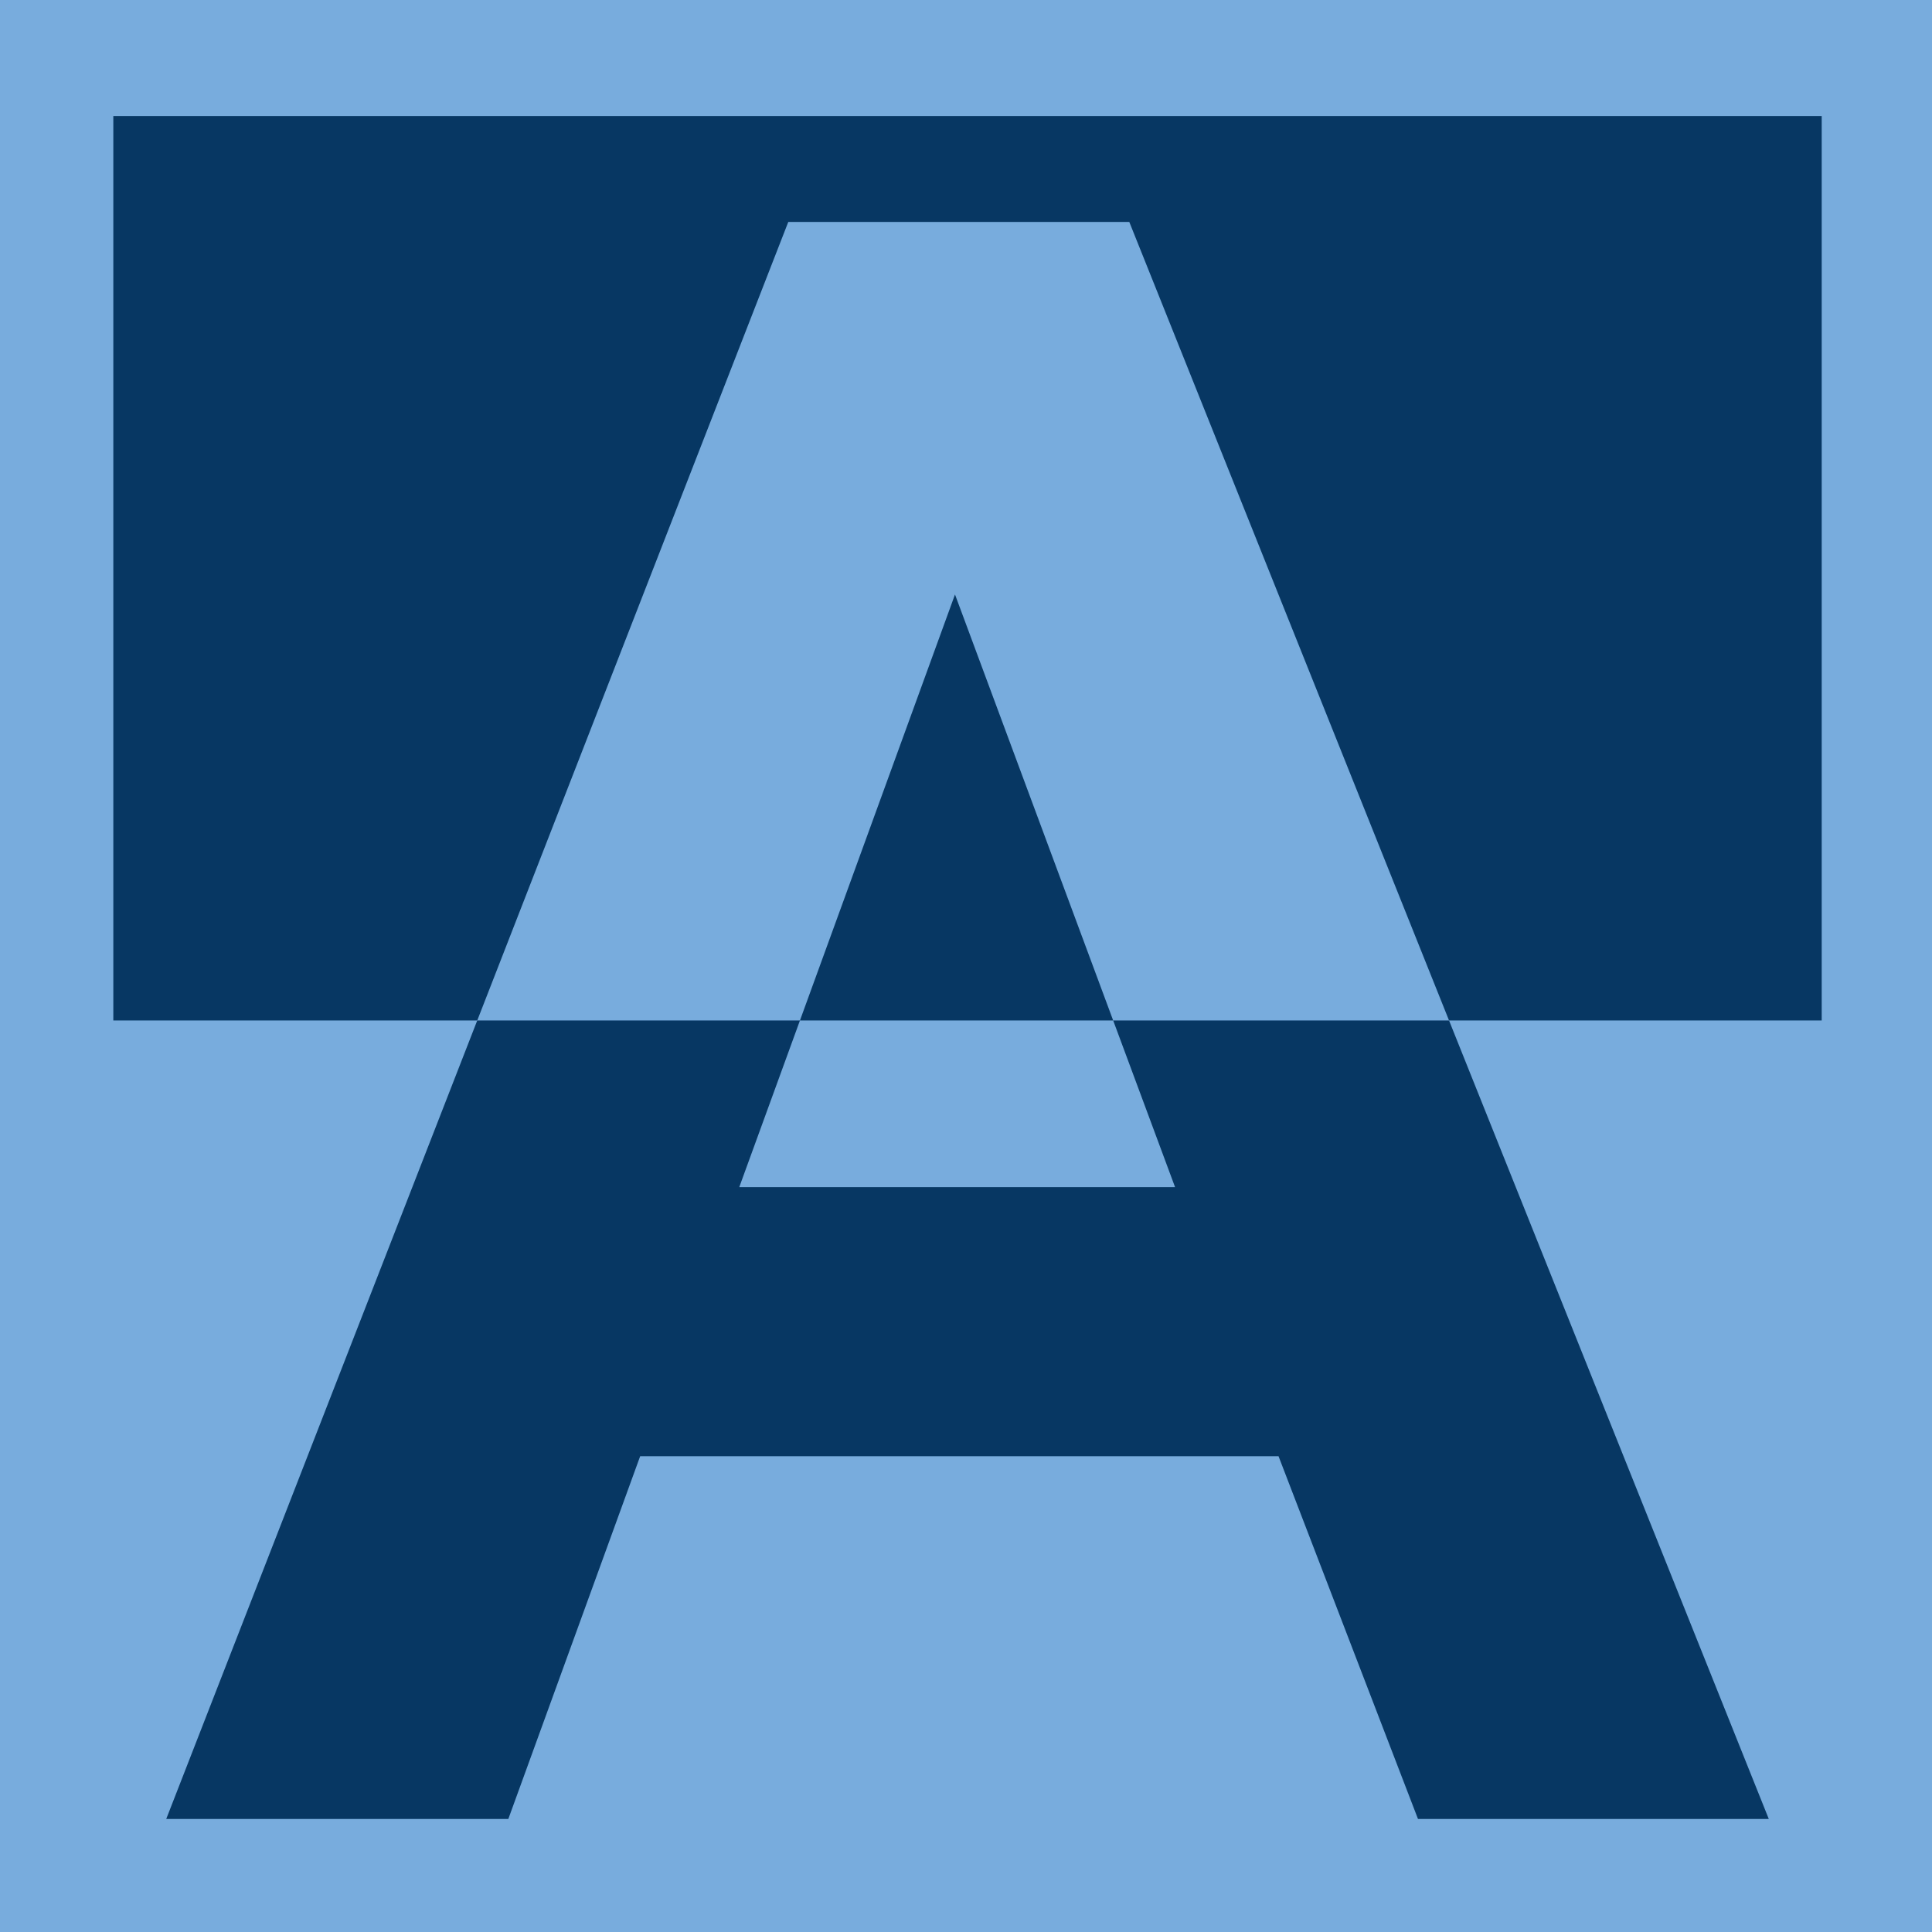 <?xml version="1.0" encoding="UTF-8" standalone="no"?>
<!-- Created with Inkscape (http://www.inkscape.org/) -->

<svg
   xmlns:dc="http://purl.org/dc/elements/1.1/"
   xmlns:cc="http://creativecommons.org/ns#"
   xmlns:rdf="http://www.w3.org/1999/02/22-rdf-syntax-ns#"
   xmlns:svg="http://www.w3.org/2000/svg"
   xmlns="http://www.w3.org/2000/svg"
   xmlns:sodipodi="http://sodipodi.sourceforge.net/DTD/sodipodi-0.dtd"
   xmlns:inkscape="http://www.inkscape.org/namespaces/inkscape"
   width="128"
   height="128"
   viewBox="0 0 33.867 33.867"
   version="1.1"
   id="svg8"
   inkscape:version="0.92.0 r15299"
   sodipodi:docname="logo3.svg">
  <defs
     id="defs2" />
  <sodipodi:namedview
     id="base"
     pagecolor="#ffffff"
     bordercolor="#ff0f0f"
     borderopacity="1"
     inkscape:pageopacity="0.0"
     inkscape:pageshadow="2"
     inkscape:zoom="2.8"
     inkscape:cx="102.85373"
     inkscape:cy="116.93874"
     inkscape:document-units="px"
     inkscape:current-layer="layer1"
     showgrid="false"
     units="px"
     borderlayer="true"
     inkscape:showpageshadow="false"
     inkscape:window-width="1920"
     inkscape:window-height="1017"
     inkscape:window-x="1432"
     inkscape:window-y="-8"
     inkscape:window-maximized="1">
    <inkscape:grid
       type="xygrid"
       id="grid4489" />
  </sodipodi:namedview>
  <g
     inkscape:label="Capa 1"
     inkscape:groupmode="layer"
     id="layer1"
     transform="translate(0,-263.133)">
    <rect
       style="fill:#78acdd;fill-opacity:1;stroke-width:0.915"
       id="rect4491"
       width="33.867"
       height="33.867"
       x="-8.5058593e-007"
       y="263.133"
       rx="0"
       ry="0" />
    <g
       id="g4740"
       transform="matrix(0.122,0,0,0.122,-15.229,237.619)">
      <path
         id="path4493"
         d="M 408.314,135.677 C 301.646,136 195.292,136 88.469,136 c -2.174,-1.342 -2.709,-3.173 -2.697,-5.252 0.034,-6.21 -0.801,-12.431 2.977,-18.191 1.913,-2.917 0.821,-6.781 0.966,-10.221 0.273,-6.471 0.77,-7.046 7.321,-7.66 2.436,-1.108 5.09,-0.46 6.949,-2.733 0.327,-0.613 0.434,-0.992 0.472,-1.697 -1.477,-4.638 -3.639,-8.662 -5.383,-12.866 -0.811,-1.957 -1.859,-3.831 -1.311,-6.434 3.054,-4.821 4.283,-10.062 7.06,-15.027 3.937,-1.525 7.55,-1.494 11.607,-0.207 0.685,0.369 0.937,0.555 1.458,1.126 1.925,3.849 1.403,7.565 1.421,11.192 0.033,6.818 0.189,13.639 -0.19,20.862 0.379,1.852 -2.155,3.446 0.516,4.838 6.284,0.938 7.681,-0.173 8.135,-6.16 0.124,-1.638 0.055,-3.301 0.767,-5.229 2.963,-5.72 2.694,-11.129 0.168,-16.955 -0.755,-3.567 0.401,-6.219 2.636,-8.96 0.867,-0.626 1.443,-0.81 2.519,-0.887 5.653,-0.676 10.847,-1.074 16.489,0.045 0.742,0.111 1.032,0.178 1.707,0.467 2.629,2.707 3.268,5.661 3.258,8.946 -0.021,6.981 -0.05,13.964 0.036,20.946 0.022,1.821 -0.06,3.68 0.876,5.352 0.797,1.424 2.001,2.231 3.667,2.086 1.448,-0.127 2.434,-0.991 3.038,-2.28 0.804,-1.716 0.708,-3.57 0.726,-5.391 0.07,-7.148 -0.01,-14.297 0.049,-21.445 0.022,-2.659 -0.024,-5.34 1.831,-8.027 4.652,-2.169 9.035,-1.809 13.853,-0.5 2.89,2.043 2.824,4.786 2.874,7.437 0.142,7.483 -0.042,14.968 0.1,22.45 0.103,5.392 1.841,8.332 4.82,7.862 4.456,-0.703 4.367,-4.422 4.441,-7.757 0.16,-7.149 0.004,-14.302 0.086,-21.452 0.029,-2.486 -0.105,-5.017 1.599,-7.604 4.605,-2.843 9.222,-1.951 14.205,-1.363 0.678,0.267 0.948,0.363 1.576,0.681 2.168,2.268 2.127,4.793 2.15,7.286 0.067,7.313 -0.002,14.627 0.042,21.941 0.01,1.66 -0.082,3.341 0.361,4.959 0.578,2.115 1.885,3.55 4.178,3.653 2.139,0.096 3.289,-1.302 4.06,-3.1 0.739,-1.724 0.795,-3.554 0.822,-5.386 0.072,-4.82 -0.058,-9.642 0.074,-14.46 0.181,-6.559 1.596,-7.943 7.942,-8.098 8.394,-0.205 15.165,2.303 19.527,10.181 3.129,5.653 7.242,10.738 10.579,16.297 0.691,1.151 1.474,2.217 2.514,3.069 1.635,1.337 3.449,2.291 5.425,0.884 2.014,-1.434 1.875,-3.6 0.724,-5.356 -4.446,-6.78 -8.071,-14.171 -14.333,-19.636 -3.683,-3.215 -3.332,-5.78 1.053,-7.844 2.53,-1.191 5.531,-1.338 7.984,-3.677 0.985,-0.816 1.753,-1.108 3.056,-1.179 6.278,-1.225 12.144,-1.006 18.45,-0.34 2.436,-0.31 4.448,0.16 6.887,-0.039 7.403,0.892 14.408,-1.637 21.83,0.353 1.11,0.042 1.726,0.173 2.716,0.694 1.956,2.183 2.055,4.408 1.669,7.171 -0.379,1.023 -0.704,1.539 -1.42,2.301 -5.614,2.834 -11.509,0.831 -16.963,2.459 -1.718,0.513 -3.579,0.679 -5.356,1.107 -4.734,1.141 -8.147,3.56 -9.031,8.739 -0.858,5.024 0.535,9.196 4.377,12.514 6.013,5.193 14.532,5.541 21.137,0.459 3.337,-2.567 5.6,-3.404 8.551,0.636 2.304,3.154 5.847,1.986 7.109,-1.869 0.526,-1.607 0.513,-3.284 0.494,-4.942 -0.09,-7.975 0.37,-15.958 -0.298,-23.924 -0.147,-1.754 0.132,-3.301 1.743,-4.827 4.758,-1.697 9.166,-1.944 13.886,0.06 2.737,2.023 3.268,4.494 3.271,7.306 0.008,7.328 -0.026,14.656 0.027,21.983 0.012,1.662 -0.082,3.344 0.368,4.968 0.543,1.961 1.756,3.249 3.902,3.199 2.146,-0.049 3.284,-1.413 3.767,-3.374 0.361,-1.467 0.296,-2.978 0.31,-4.476 0.066,-7.161 -0.201,-14.329 0.166,-21.48 0.175,-3.422 -0.997,-4.962 -4.463,-4.937 -1.95,0.014 -4.061,0.205 -5.89,-1.782 -3.571,-4.369 -3.669,-11.425 -0.491,-14.88 3.311,-3.6 8.283,-3.854 12.868,-0.048 2.526,2.097 4.163,0.814 6.189,-0.324 8.796,-4.939 21.672,-3.285 27.437,3.769 2.483,3.038 5.003,6.35 3.216,11.148 -2.109,2.083 -4.485,2.106 -6.81,2.158 -3.078,0.07 -4.563,1.515 -4.562,4.63 10e-4,8.162 -0.134,16.326 0.085,24.486 0.071,2.651 0.769,5.285 3.991,5.357 3.608,0.081 4.129,-2.771 4.206,-5.589 0.17,-6.162 -0.005,-12.327 0.101,-18.49 0.043,-2.474 -0.278,-5.018 1.178,-7.684 4.002,-2.635 6.394,-0.993 7.471,2.618 1.799,6.031 4.744,11.696 5.737,17.974 0.308,1.944 1.435,3.313 3.125,4.88 0.972,1.781 0.796,3.324 0.827,5.284 -0.562,1.861 -1.022,3.202 -0.353,4.761 4.738,11.052 3.479,22.723 3.431,34.264 -0.006,1.363 -0.434,2.611 -1.819,3.878 z"
         inkscape:connector-curvature="0"
         style="opacity:1;fill:#79acdc;stroke:none" />
      <path
         id="path4495"
         d="M 21.292,135.673 C 15.337,136 9.668,135.857 4.012,136.066 1.528,136.157 0.918,135.541 0.932,133.013 1.05,111.192 1,89.371 1,67.55 1,46.895 1.095,26.24 0.91,5.586 0.878,1.998 1.462,0.886 5.41,0.892 98.023,1.031 190.637,1 283.251,1 347.548,1 411.845,1.017 476.142,0.942 c 2.858,-0.003 3.97,0.299 3.958,3.696 -0.152,42.642 -0.148,85.285 -0.002,127.927 0.011,3.16 -0.834,3.717 -3.663,3.499 C 472.957,135.796 469.443,136 465.473,136 c -2.582,-1.603 -2.706,-3.922 -2.742,-6.277 -0.108,-6.961 0.006,-13.922 -0.071,-20.883 -0.026,-2.323 0.287,-4.904 -1.125,-6.772 -3.075,-4.071 -3.071,-8.699 -2.792,-13.295 0.432,-7.131 -2.387,-13.561 -5.372,-19.396 -2.666,-5.212 -2.524,-8.853 1.178,-13.325 3.652,-1.915 7.218,-1.173 10.672,-1.431 4.842,-0.362 6.247,-1.56 6.342,-6.441 0.204,-10.494 0.212,-20.995 -0.005,-31.489 -0.099,-4.777 -1.566,-6.029 -6.466,-6.289 -1.996,-0.106 -3.998,-0.052 -5.998,-0.052 -144.128,-0.001 -288.257,-0.002 -432.385,3.07e-4 -12.354,1.8e-4 -12.361,0.007 -12.359,12.526 0.001,8.164 -0.099,16.33 0.047,24.493 0.104,5.826 1.35,7.019 7.072,7.258 2.826,0.118 5.671,-0.05 8.884,0.76 4.272,4.745 5.187,9.531 1.591,14.691 -0.379,0.544 -0.779,1.151 -0.844,1.794 -1.07,10.604 -6.585,20.472 -5.22,31.476 0.165,1.331 0.39,2.787 -0.31,3.921 -4.428,7.172 -3.112,15.102 -3.169,22.854 -0.013,1.786 0.669,3.671 -1.109,5.55 z"
         inkscape:connector-curvature="0"
         style="opacity:1;fill:#77abdc;stroke:none" />
      <path
         id="path4497"
         d="m 454.817,56.923 c -4.238,7.596 2.567,12.724 3.825,18.844 0.82,3.987 2.535,7.771 2.395,12.021 -0.151,4.593 -0.606,9.244 2.838,13.196 1.445,1.659 1.129,4.08 1.128,6.242 -0.008,9.279 -0.003,18.558 -0.002,28.305 C 456.312,136 447.625,136 438.469,136 c -0.885,0.114 -0.541,-1.099 -1.365,-0.227 C 427.646,136 418.292,136 408.469,136 c -0.522,-10.04 -0.308,-20.073 -1.402,-30.101 -0.461,-4.227 -3.755,-7.84 -2.184,-12.643 1.195,-0.857 2.085,-0.488 3.019,-0.111 5.254,2.116 7.917,0.504 8.698,-5.174 0.531,-3.862 -0.642,-7.896 1.421,-11.908 2.354,-1.687 3.955,-0.854 5.136,1 1.194,1.873 2.679,3.202 5.291,3.629 0.569,0.224 0.779,0.346 1.238,0.729 0.919,1.393 1,2.711 1.265,3.944 0.683,3.172 2.318,3.991 5.487,2.337 2.703,-0.428 4.474,0.716 6.102,2.235 0.969,0.904 1.878,1.894 3.02,2.582 1.575,0.948 3.301,2.095 4.94,0.357 1.608,-1.706 1.276,-3.736 -0.047,-5.458 -1.719,-2.237 -3.697,-4.308 -5.987,-5.939 -3.414,-2.431 -6.19,-5.506 -9.082,-8.46 -3.277,-3.347 -3.056,-5.221 -0.07,-9.002 2.846,-3.604 7.108,-5.305 10.714,-8.479 0.634,-0.184 0.903,-0.226 1.587,-0.236 2.637,0.314 5.172,-1.159 7.201,1.622 z"
         inkscape:connector-curvature="0"
         style="opacity:1;fill:#78abdc;stroke:none" />
      <path
         id="path4499"
         d="m 98.961,95.723 c -0.449,1.771 -1.418,2.391 -2.693,1.761 -4.261,-2.104 -4.283,0.561 -4.288,3.584 -0.01,5.903 0.149,11.502 -3.109,17.243 C 86.173,123.062 88.287,129.424 88,135.532 75.979,136 63.958,136 51.469,136 c -3.502,-3.863 -2.317,-8.328 -2.216,-12.622 0.014,-0.598 0.676,-1.162 0.644,-1.843 -0.562,-12.14 2.314,-23.827 4.436,-35.638 0.512,-2.849 1.457,-5.354 2.802,-8.281 1.685,-1.813 3.564,-1.782 5.369,-1.825 7.123,-0.169 14.247,-0.092 21.372,-0.03 3.689,0.032 6.111,1.587 8.062,4.74 2.898,4.684 4.209,10.065 7.022,15.221 z"
         inkscape:connector-curvature="0"
         style="opacity:1;fill:#78acdd;stroke:none" />
      <path
         id="path4501"
         d="m 21.469,136 c -2.011,-6.739 -2.776,-13.952 -1.083,-20.3 2.494,-9.355 1.581,-19.341 4.464,-27.961 2.296,-6.865 1.087,-14.895 6.329,-20.919 2.196,-2.523 -0.068,-5.777 -0.166,-9.095 1.596,-3.758 4.77,-2.741 7.441,-2.976 1.984,-0.174 3.991,0.003 6.383,0.552 0.666,0.338 0.913,0.495 1.461,0.956 1.792,2.869 0.561,5.133 -0.532,7.377 -3.278,6.73 -6.11,13.667 -9.549,20.323 -0.99,1.915 -1.688,3.984 -1.857,6.502 0.059,0.742 0.144,1.149 0.465,1.791 3.539,2.425 5.765,0.948 7.398,-2.082 1.72,-3.19 2.697,-6.731 4.594,-9.846 1.812,-2.977 3.99,-4.908 7.93,-2.611 1.353,2.021 0.804,3.823 0.431,5.594 -3.233,15.365 -5.723,30.818 -5.882,46.577 -0.019,1.917 0.027,4.052 -2.008,5.82 C 38.646,136 30.292,136 21.469,136 Z"
         inkscape:connector-curvature="0"
         style="opacity:1;fill:#78acdd;stroke:none" />
      <path
         id="path4503"
         d="m 47.4,136 c 0.19,-12.681 1.936,-25.226 3.463,-37.814 0.789,-6.502 3.691,-12.611 3.141,-19.616 0.912,-1.576 2.078,-1.581 3.677,-0.702 -2.124,8.344 -2.376,16.824 -5.171,24.778 -0.84,2.39 -0.396,5.239 -0.505,7.879 -0.339,8.223 -0.66,16.447 -0.996,25.073 C 49.933,136 48.867,136 47.4,136 Z"
         inkscape:connector-curvature="0"
         style="opacity:1;fill:#77abdc;stroke:none" />
      <path
         id="path4505"
         d="m 437.25,136 c -0.689,-0.701 -1.171,-1.379 -1.557,-2.107 -0.768,-1.449 -0.856,-2.91 0.513,-4.025 0.399,-0.325 1.398,-0.425 1.789,-0.151 1.308,0.916 0.937,2.32 0.669,3.619 -0.134,0.647 -0.341,1.278 -0.589,2.291 C 438,136 437.5,136 437.25,136 Z"
         inkscape:connector-curvature="0"
         style="opacity:1;fill:#77abdc;stroke:none" />
      <path
         id="path4507"
         d="m 46.325,57.601 c -5.003,-1.078 -9.72,-0.252 -14.863,-0.345 -5.619,0.004 -10.78,-0.2 -15.935,-0.09 -2.806,0.06 -3.77,-0.909 -3.749,-3.727 0.104,-13.989 0.089,-27.98 0.013,-41.969 -0.014,-2.509 0.728,-3.747 3.405,-3.494 1.485,0.14 2.995,0.017 4.494,0.017 149.059,10e-6 298.118,-0.007 447.176,0.021 8.286,0.002 7.251,-1.243 7.295,7.513 0.062,12.324 -0.132,24.652 0.102,36.971 0.073,3.84 -1.209,4.911 -4.855,4.69 -4.479,-0.271 -8.988,-0.03 -13.947,0.067 -2.873,4.88e-4 -5.282,-0.077 -8.145,-0.183 -1.618,-2.543 0.259,-4.003 1.499,-5.692 1.251,-1.703 2.067,-3.569 0.456,-5.398 -1.789,-2.03 -3.868,-1.392 -5.785,-0.081 -4.643,3.174 -7.913,7.92 -12.88,11.3 -1.111,0.994 -2.086,1.322 -3.609,1.312 -2.664,0.084 -4.923,1.112 -7.553,-0.239 -0.632,-0.336 -0.863,-0.507 -1.345,-1.023 -1.526,-2.814 -1.371,-5.496 -1.401,-8.144 -0.08,-7.135 0.132,-14.273 -0.127,-21.406 -0.104,-2.851 -0.956,-5.532 -4.323,-5.672 -3.686,-0.153 -4.696,2.607 -4.818,5.677 -0.27,6.8 -0.038,13.607 -0.135,20.41 -0.038,2.638 0.269,5.325 -0.961,8.272 -0.326,0.655 -0.494,0.901 -1.02,1.423 -4.542,1.932 -8.765,1.891 -13.642,-0.105 -2.878,-18.281 -25.111,-20.645 -36.356,-7.857 -0.483,-3.332 -1.026,-6.446 -4.554,-7.547 -4.619,-1.442 -8.634,1.355 -8.875,6.323 -0.12,2.48 -0.01,4.972 0.113,7.865 -4.631,0.463 -9.379,0.519 -14.921,0.379 -4.323,-3.784 -5.928,-9.138 -11.414,-10.959 -9.511,-3.157 -18.568,-2.126 -27.407,2.232 -3.755,1.851 -2.15,5.483 -2.991,8.646 -6.614,0.287 -12.994,0.306 -19.845,0.324 -2.458,-2.089 -1.017,-4.048 -0.156,-5.944 2.307,-5.081 2.43,-10.312 0.982,-15.568 -1.962,-7.121 -6.968,-11.176 -13.984,-12.685 -11.475,-2.469 -23.121,-1.782 -34.715,-1.298 -4.045,0.169 -6.159,2.765 -6.204,6.977 -0.075,7.139 0.047,14.278 -0.086,21.415 -0.042,2.282 0.323,4.709 -1.851,6.817 -5.074,0.222 -9.793,0.237 -15.297,0.051 -2.591,-1.894 -2.253,-4.17 -2.383,-6.291 -0.189,-3.078 -0.925,-5.86 -4.622,-5.934 -3.681,-0.074 -4.617,2.587 -4.82,5.722 -0.127,1.968 0.149,4.034 -1.677,6.196 -5.049,0.435 -9.537,0.466 -14.509,0.426 -0.72,0.003 -0.954,0.075 -1.509,-0.029 -0.796,-0.653 -1.152,-1.225 -1.438,-1.82 -5.851,-12.149 -17.416,-14.843 -28.125,-6.541 -3.679,2.852 -4.809,2.734 -7.514,-1.189 -1.349,-1.957 -2.834,-3.352 -5.343,-2.579 -2.307,0.711 -2.67,2.69 -2.866,4.774 -0.229,2.43 0.381,5.07 -1.932,7.262 -4.03,0.206 -7.744,0.253 -11.913,0.376 -3.571,2.785 -7.175,2.061 -11.163,1.445 -0.684,-0.14 -0.954,-0.186 -1.617,-0.311 -3.993,-2.808 -5.746,-6.808 -7.33,-10.779 -2.65,-6.645 -6.472,-12.737 -8.923,-19.463 -0.281,-0.772 -0.716,-1.497 -1.142,-2.212 -3.618,-6.06 -8.854,-6.095 -12.123,0.094 -4.421,8.37 -8.123,17.09 -12.078,25.685 -1.055,2.293 -2.006,4.577 -4.758,5.892 z"
         inkscape:connector-curvature="0"
         style="opacity:1;fill:#073763;stroke:none" />
      <path
         id="path4509"
         d="m 209.033,57.011 c -6e-5,-9.779 -0.065,-19.581 -0.024,-29.382 0.023,-5.618 1.824,-7.962 7.157,-8.06 11.286,-0.206 22.627,-0.913 33.855,0.541 17.984,2.328 25.11,19.862 14.953,36.635 -0.468,0.632 -0.913,0.897 -1.617,1.21 -16.654,2.709 -33.155,0.97 -49.608,1.211 -1.505,0.022 -3.004,-0.269 -4.436,-1.869 -0.352,-0.342 -0.301,-0.308 -0.28,-0.286 z"
         inkscape:connector-curvature="0"
         style="opacity:1;fill:#77aadb;stroke:none" />
      <path
         id="path4511"
         d="m 92.142,56.804 c 0.418,0.225 0.589,0.187 0.676,0.175 4.259,3.473 6.413,7.871 6.053,13.74 2.648,6.765 5.385,13.157 8.211,19.916 0.356,0.809 0.426,1.284 0.067,2.057 -2.32,2.018 -4.295,3.962 -7.764,3.418 -4.738,-1.313 -5.263,-5.421 -6.725,-8.846 -3.934,-9.218 -3.925,-9.227 -13.803,-9.22 -6.643,0.005 -13.285,0.025 -20.392,0.104 -1.534,0.021 -2.603,-0.022 -4.07,-4.04e-4 -3.081,-0.615 -4.721,0.394 -5.753,2.976 -1.337,3.344 -2.887,6.606 -4.432,9.863 -2.778,5.856 -5.352,6.603 -11.529,3.126 -0.883,-0.345 -1.189,-0.709 -1.042,-1.726 0.524,-8.675 6.011,-14.991 8.719,-22.389 1.473,-4.023 3.618,-7.799 5.506,-12.058 3.747,-2.457 7.595,-3.788 12.278,-2.506 2.658,1.931 2.374,4.177 1.463,6.461 -1.054,2.642 -0.058,3.757 2.603,3.794 4.811,0.068 9.622,0.077 14.433,-0.005 2.438,-0.042 3.212,-1.114 2.496,-3.525 -0.668,-2.252 -1.064,-4.602 1.485,-6.635 4.074,-0.956 7.754,-1.358 11.518,1.28 z"
         inkscape:connector-curvature="0"
         style="opacity:1;fill:#093965;stroke:none" />
      <path
         id="path4513"
         d="m 208.994,57.425 c 14.283,-0.347 28.599,-0.234 42.915,-0.094 3.493,0.034 6.985,0.156 10.834,0.454 -2.84,3.274 -6.903,4.682 -11.854,6.186 9.605,5.331 12.967,14.849 18.564,22.618 2.137,2.967 3.047,6.116 -0.434,8.76 -3.621,2.75 -7.175,1.698 -9.617,-1.524 -3.812,-5.028 -7.093,-10.459 -10.605,-15.714 -1.756,-2.628 -3.428,-5.32 -5.31,-7.855 -3.156,-4.25 -14.601,-7.052 -19.337,-4.904 -1.829,0.83 -1.458,2.442 -1.471,3.86 -0.055,6.332 0.084,12.668 -0.081,18.997 -0.148,5.682 -2.342,8.407 -6.375,8.492 -4.616,0.097 -7.161,-2.867 -7.208,-8.81 -0.079,-9.998 -5.5e-4,-19.997 -0.021,-30.466 z"
         inkscape:connector-curvature="0"
         style="opacity:1;fill:#0b3b68;stroke:none" />
      <path
         id="path4515"
         d="m 426.958,57.156 c 0.846,-0.504 1.431,-0.785 2.253,-1.118 5.486,-0.928 10.759,-2.897 16.128,0.734 -2.779,3.305 -5.686,6.279 -8.793,9.026 -2.286,2.021 -3.006,3.266 -0.007,5.642 5.194,4.114 9.854,8.899 14.79,13.345 3.179,2.864 3.973,6.164 1.514,9.71 -2.018,2.909 -5.695,2.535 -9.554,-0.734 -1.772,-1.501 -3.408,-3.162 -5.375,-4.923 -4.984,0.272 -6.795,-2.924 -8.342,-6.913 -0.077,-0.363 -0.096,-0.415 -0.122,-0.421 -2.719,-0.821 -5,-2.188 -6.656,-4.56 -0.727,-1.041 -1.642,-2.103 -3.465,-1.17 -0.328,4.661 -0.211,9.109 -0.558,13.521 -0.264,3.36 -1.413,6.403 -5.418,7.18 -3.286,0.638 -6.25,0.711 -7.937,-3.332 -0.258,-1.557 -0.206,-2.941 -0.244,-4.733 -1.699,-2.466 -1.95,-4.933 -2.177,-7.402 -0.559,-6.091 -0.372,-12.194 -0.223,-18.293 0.044,-1.794 0.044,-3.673 1.914,-5.403 0.347,-0.364 0.32,-0.307 0.292,-0.295 4.253,-3.454 8.746,-2.931 13.703,-0.34 0.374,0.355 0.314,0.328 0.3,0.299 2.336,4.172 5.026,2.314 7.979,0.18 z"
         inkscape:connector-curvature="0"
         style="opacity:1;fill:#0b3b68;stroke:none" />
      <path
         id="path4517"
         d="m 326.962,56.977 c 1.808,10.882 0.685,21.872 0.78,32.824 0.029,3.32 -1.329,6.2 -5.41,6.53 -4.895,0.395 -6.857,-2.455 -7.622,-7.383 -3.377,4.453 -7.316,7.282 -12.51,7.861 -5.147,0.574 -9.928,-0.591 -14.159,-3.558 -5.212,-3.656 -7.492,-8.794 -6.65,-15.085 0.884,-6.61 5.05,-10.022 11.429,-11.401 6.705,-1.449 13.454,-1.919 20.737,-1.899 0.624,-0.165 0.786,-0.268 1.108,-0.611 0.215,-2.266 0.27,-4.292 0.452,-6.734 3.587,-3.96 7.346,-3.219 11.566,-0.838 0.371,0.352 0.305,0.32 0.28,0.293 z"
         inkscape:connector-curvature="0"
         style="opacity:1;fill:#0a3a66;stroke:none" />
      <path
         id="path4519"
         d="m 117.032,57.012 c -0.087,-2.458 -0.223,-4.937 -0.308,-7.419 -0.136,-3.953 1.194,-6.902 5.54,-7.494 4.49,-0.612 6.854,1.655 7.631,5.917 0.082,0.45 0.299,0.875 0.469,1.353 13.052,-13.423 33.865,-8.05 35.342,7.215 -3.992,3.897 -8.32,3.106 -13.087,0.908 -0.368,-0.38 -0.806,-0.407 -1.025,-0.418 -5.93,-3.387 -11.714,-3.189 -17.847,-0.201 -0.668,0.174 -1.04,0.185 -1.69,0.212 -4.865,3.145 -9.576,3.053 -14.739,0.209 -0.36,-0.351 -0.311,-0.304 -0.285,-0.281 z"
         inkscape:connector-curvature="0"
         style="opacity:1;fill:#78acdd;stroke:none" />
      <path
         id="path4521"
         d="m 193.979,57.003 c -0.123,10.606 -0.103,21.242 -0.388,31.87 -0.168,6.286 -4.151,9.195 -9.346,7.238 -3.911,-1.473 -4.071,-4.926 -4.095,-8.272 -0.073,-9.975 -0.021,-19.952 -0.06,-30.395 -0.042,-0.468 -0.078,-0.413 -0.11,-0.414 4.249,-3.466 8.743,-2.942 13.701,-0.356 0.374,0.354 0.314,0.355 0.299,0.329 z"
         inkscape:connector-curvature="0"
         style="opacity:1;fill:#0d3d6a;stroke:none" />
      <path
         id="path4523"
         d="m 116.963,57.416 c 4.622,0.335 9.282,-0.213 14.371,-0.231 -0.119,2.301 -0.681,4.685 -1.199,7.443 1.58,6.055 0.857,11.798 0.266,17.95 -0.291,2.062 -0.381,3.703 -0.396,5.344 -0.071,7.465 -2.843,9.655 -10.539,7.935 -2.72,-0.459 -3.671,-1.783 -2.895,-4.495 0.264,-11.398 0.331,-22.436 0.392,-33.947 z"
         inkscape:connector-curvature="0"
         style="opacity:1;fill:#073763;stroke:none" />
      <path
         id="path4525"
         d="m 342.044,56.972 c 3.958,0.133 7.948,0.189 11.929,0.394 1.092,0.056 3.238,-0.542 2.565,1.752 -3.023,10.317 -0.786,20.858 -1.517,31.265 -0.296,4.219 -3.204,6.801 -7.285,6.227 -3.819,-0.537 -5.832,-2.713 -5.793,-6.773 0.101,-10.66 0.077,-21.322 0.138,-32.461 0.035,-0.479 -0.009,-0.424 -0.037,-0.403 z"
         inkscape:connector-curvature="0"
         style="opacity:1;fill:#093965;stroke:none" />
      <path
         id="path4527"
         d="m 391.538,61.61 c -0.292,9.348 -0.3,18.301 -0.38,27.254 -0.049,5.471 -2.284,8.095 -6.614,7.954 -4.402,-0.143 -6.464,-2.608 -6.536,-8.123 -0.127,-9.615 -0.047,-19.235 -0.304,-28.846 -0.059,-2.196 0.72,-2.538 2.479,-2.532 3.316,0.011 6.632,-0.05 10.406,-0.182 0.457,-0.101 0.405,-0.136 0.387,-0.162 1.153,1.223 1.641,2.604 0.562,4.637 z"
         inkscape:connector-curvature="0"
         style="opacity:1;fill:#093965;stroke:none" />
      <path
         id="path4529"
         d="m 152.194,57.521 c 4.219,-0.373 8.383,-0.336 13.049,-0.415 0.503,-0.115 0.428,-0.129 0.4,-0.154 0.948,11.28 0.328,22.606 0.354,33.922 0.01,4.195 -2.894,5.995 -6.6,5.784 -3.957,-0.226 -6.405,-2.602 -6.418,-6.851 -0.025,-7.829 -0.044,-15.659 5.8e-4,-23.488 0.016,-2.836 -0.078,-5.641 -0.785,-8.798 z"
         inkscape:connector-curvature="0"
         style="opacity:1;fill:#093965;stroke:none" />
      <path
         id="path4531"
         d="m 327.039,56.657 c -3.631,0.456 -7.276,0.535 -11.358,0.531 -0.816,-0.099 -1.195,-0.117 -1.858,-0.143 -3.886,-2.61 -7.891,-3.038 -12.155,-2.309 -3.75,0.641 -7.606,0.676 -11.484,2.235 -1.663,1.137 -3.121,1.243 -4.884,0.28 -4.028,-5.607 -3.264,-8.707 2.571,-11.566 7.714,-3.779 15.925,-4.671 24.263,-3.375 7.937,1.233 13.201,5.823 14.906,14.348 z"
         inkscape:connector-curvature="0"
         style="opacity:1;fill:#77aadb;stroke:none" />
      <path
         id="path4533"
         d="m 391.651,62.018 c -0.484,-1.418 -0.602,-2.821 -0.706,-4.648 4.395,-0.381 8.777,-0.339 13.623,-0.36 0.541,9.981 0.618,20.025 0.604,30.531 -5.305,-2.566 -4.495,-8.685 -6.96,-13.144 -1.551,-2.805 -2.102,-6.183 -2.958,-9.343 -0.478,-1.762 -1.178,-3.059 -3.602,-3.036 z"
         inkscape:connector-curvature="0"
         style="opacity:1;fill:#78abdc;stroke:none" />
      <path
         id="path4535"
         d="m 99.083,70.905 c -3.023,-3.946 -4.637,-8.58 -6.26,-13.555 3.811,-0.312 7.54,-0.243 11.725,-0.097 0.585,5.38 -1.228,9.869 -5.465,13.653 z"
         inkscape:connector-curvature="0"
         style="opacity:1;fill:#78acdd;stroke:none" />
      <path
         id="path4537"
         d="m 322.013,114.888 c 1.221,1.551 1.384,3.432 3.585,4.553 0.172,-3.435 0.331,-6.605 0.49,-9.775 0.446,-0.019 0.892,-0.037 1.338,-0.056 0.791,4.681 0.744,9.516 0.044,14.203 -0.289,1.939 -2.026,0.681 -2.746,-0.474 -1.625,-2.605 -3.157,-5.268 -5.139,-8.602 -1.637,3.743 -0.061,7.07 -2.05,9.839 -1.548,-4.654 -1.223,-9.456 -0.735,-14.181 0.187,-1.809 1.679,-1.199 2.46,-0.087 0.953,1.355 1.726,2.837 2.753,4.579 z"
         inkscape:connector-curvature="0"
         style="opacity:1;fill:#194a77;stroke:none" />
      <path
         id="path4539"
         d="m 167.189,122.275 c -0.018,-2.906 -0.16,-5.403 0.022,-7.876 0.133,-1.807 -1.091,-4.476 1.594,-5.112 2.719,-0.644 5.808,-0.631 7.894,1.722 1.833,2.067 1.226,4.26 -0.698,6.141 -3.084,3.014 2.462,4.643 1.023,7.571 -2.103,0.262 -2.131,-1.919 -3.068,-3.023 -0.908,-1.071 -1.075,-3.149 -2.988,-2.849 -2.048,0.321 -1.403,2.271 -1.666,3.649 -0.154,0.81 0.304,2.251 -1.338,1.856 -0.366,-0.088 -0.513,-1.083 -0.775,-2.08 z"
         inkscape:connector-curvature="0"
         style="opacity:1;fill:#194a77;stroke:none" />
      <path
         id="path4541"
         d="m 257.596,124.768 c -5.487,-4.508 -3.039,-9.987 -3.394,-15.997 2.745,1.697 1.971,3.477 2.106,4.915 0.2,2.14 0.146,4.308 0.425,6.434 0.239,1.826 1.29,3.076 3.352,2.905 1.96,-0.163 2.957,-1.337 3.053,-3.264 0.169,-3.397 0.306,-6.796 1.248,-10.178 1.23,4.327 1.872,8.715 0.044,12.966 -1.178,2.741 -3.861,2.77 -6.834,2.218 z"
         inkscape:connector-curvature="0"
         style="opacity:1;fill:#194a77;stroke:none" />
      <path
         id="path4543"
         d="m 271.978,119.672 c -0.441,1.87 0.469,3.661 -1.695,5.537 -1.395,-5.217 -1.391,-10.162 -0.302,-14.698 0.659,-2.742 4.222,-1.442 6.525,-0.902 2.662,0.624 4.746,3.362 3.165,5.02 -3.459,3.626 -1.235,6.619 0.286,10.294 -3.08,-0.552 -3.087,-2.971 -4.266,-4.316 -0.961,-1.097 -1.514,-3.415 -3.714,-0.935 z"
         inkscape:connector-curvature="0"
         style="opacity:1;fill:#194a77;stroke:none" />
      <path
         id="path4545"
         d="m 300.427,120.203 c -0.246,-1.038 -0.409,-1.696 -0.416,-2.356 -0.062,-5.681 2.724,-9.103 7.148,-8.817 4.052,0.262 6.531,4.101 5.959,9.34 -0.351,3.212 -1.663,5.893 -5.102,6.584 -3.625,0.729 -6.093,-0.979 -7.589,-4.751 z"
         inkscape:connector-curvature="0"
         style="opacity:1;fill:#194a77;stroke:none" />
      <path
         id="path4547"
         d="m 339.52,109.217 c 1.262,0.476 2.32,0.698 2.313,1.994 -7.042,-0.212 -10.397,3.72 -7.783,9.088 0.889,1.827 2.25,2.837 4.304,2.761 0.981,-0.036 1.969,-0.09 2.442,-1.258 0.979,-2.418 -1.293,-2.927 -2.715,-4.196 2.11,-1.021 4.131,-1.812 4.756,0.927 0.586,2.568 0.707,5.571 -2.935,6.334 -3.899,0.816 -6.843,-0.448 -8.298,-4.399 -1.55,-4.208 0.064,-9.205 3.665,-10.746 1.163,-0.498 2.577,-0.409 4.251,-0.506 z"
         inkscape:connector-curvature="0"
         style="opacity:1;fill:#194a77;stroke:none" />
      <path
         id="path4549"
         d="m 290.414,57.207 c 6.068,-6.102 18.605,-6.63 23.107,-0.563 -7.533,0.437 -15.084,0.482 -23.107,0.563 z"
         inkscape:connector-curvature="0"
         style="opacity:1;fill:#0d3d6a;stroke:none" />
      <path
         id="path4551"
         d="m 133.787,121.589 c 2.254,-3.235 2.038,-6.531 3.088,-9.421 0.392,-1.078 0.36,-2.626 1.673,-2.732 1.521,-0.122 1.331,1.53 1.737,2.553 0.844,2.123 0.655,4.604 2.436,6.719 2.267,-2.7 0.983,-6.655 3.741,-9.108 0.368,4.125 -0.778,8.033 -2.086,12.189 -0.685,0.57 -1.138,0.714 -1.956,0.449 -2.354,-2.183 -2.435,-5.117 -3.786,-7.707 -1.792,2.508 -1.391,5.419 -2.712,8.154 -1.262,1.072 -1.96,0.669 -2.135,-1.096 z"
         inkscape:connector-curvature="0"
         style="opacity:1;fill:#194a77;stroke:none" />
      <path
         id="path4553"
         d="m 350.857,111.091 c -2.383,0.972 -2.844,2.253 -1.029,3.772 0.743,0.621 1.749,0.936 2.653,1.354 2.466,1.14 4.501,2.722 3.342,5.738 -1.259,3.274 -4.101,3.551 -7.097,2.803 -1.109,-0.277 -2.238,-0.756 -2.452,-2.154 0.53,-0.562 1.102,-0.484 1.764,-0.231 2.07,0.793 4.636,1.716 5.597,-0.949 0.911,-2.527 -1.966,-3.042 -3.62,-3.927 -2.716,-1.452 -5.318,-3.245 -2.974,-6.489 2.232,-3.091 5.281,-2.468 8.467,-0.267 -1.705,1.965 -3.031,-0.185 -4.651,0.351 z"
         inkscape:connector-curvature="0"
         style="opacity:1;fill:#194a77;stroke:none" />
      <path
         id="path4555"
         d="m 294.979,109.42 c 1.345,1.103 3.126,2.315 -0.231,1.874 -1.622,-0.213 -3.633,-0.862 -4.286,1.214 -0.807,2.565 1.807,2.711 3.248,3.501 2.069,1.136 4.285,2.084 4.072,4.977 -0.132,1.785 -1.073,3.284 -2.811,3.728 -2.771,0.708 -5.554,0.855 -7.467,-2.066 0.398,-0.265 0.683,-0.61 0.889,-0.568 2.282,0.46 5.208,2.586 6.56,-0.461 1.345,-3.031 -2.166,-3.381 -4.045,-4.403 -2.08,-1.131 -3.604,-2.69 -2.776,-5.155 1.064,-3.167 3.691,-3.381 6.848,-2.642 z"
         inkscape:connector-curvature="0"
         style="opacity:1;fill:#194a77;stroke:none" />
      <path
         id="path4557"
         d="m 217.307,111.749 c -4.135,5.54 2.289,8.362 2.534,12.864 -2.446,0.129 -2.576,-2.123 -3.62,-3.288 -1,-1.116 -0.956,-3.691 -3.213,-3.033 -1.849,0.539 -1.852,2.515 -1.885,4.217 -0.015,0.797 0.021,1.678 -1.677,2.365 -0.818,-5.226 -0.422,-10.222 -0.309,-16.307 2.895,2.381 1.379,4.84 2.48,6.769 2.035,-0.591 2.757,-2.65 4.459,-4.073 0.603,-0.143 0.935,-0.081 1.231,0.486 z"
         inkscape:connector-curvature="0"
         style="opacity:1;fill:#194a77;stroke:none" />
      <path
         id="path4559"
         d="m 133.955,57.098 c 4.486,-5.955 12.043,-6.239 17.277,-0.38 -5.496,0.377 -11.134,0.409 -17.277,0.38 z"
         inkscape:connector-curvature="0"
         style="opacity:1;fill:#194a77;stroke:none" />
      <path
         id="path4561"
         d="m 362.551,57.135 c -1.24,-0.1 -2.341,0.09 -2.793,-0.364 -0.738,-0.742 0.163,-1.411 0.751,-1.963 3.884,-3.649 11.798,-2.78 15.519,2.329 -4.661,0 -8.854,0 -13.478,-0.001 z"
         inkscape:connector-curvature="0"
         style="opacity:1;fill:#0b3b68;stroke:none" />
      <path
         id="path4563"
         d="m 152.194,124.471 c -1.809,0.541 -2.208,-0.378 -2.201,-1.734 0.012,-2.493 -0.015,-4.987 -0.013,-7.481 0.005,-6.726 1.851,-7.803 8.61,-5.032 -1.429,2.564 -6.626,-1.811 -6.518,3.504 0.079,3.892 3.897,1.053 5.535,3.186 -3.176,0.672 -7.125,0.809 -5.276,6.045 0.137,0.63 0.107,0.899 -0.137,1.512 z"
         inkscape:connector-curvature="0"
         style="opacity:1;fill:#0d3d6a;stroke:none" />
      <path
         id="path4565"
         d="m 242.733,109.827 c 5.179,-0.796 7.691,1.159 8.217,5.958 0.627,5.719 -1.813,8.471 -8.576,9.152 -0.694,-0.459 -0.898,-0.886 -0.939,-1.722 0.129,-0.503 0.173,-0.691 0.291,-0.791 5.647,-4.799 5.704,-5.54 0.756,-11.253 -0.021,-0.574 0.034,-0.802 0.251,-1.344 z"
         inkscape:connector-curvature="0"
         style="opacity:1;fill:#194a77;stroke:none" />
      <path
         id="path4567"
         d="m 235.337,112.47 c -2.457,3.928 -3.485,7.956 -4.281,12.341 -0.308,-5.58 -3.155,-10.138 -5.644,-15.82 4.13,1.394 3.515,5.159 5.985,6.832 0.976,-1.795 1.528,-3.918 2.897,-5.051 1.763,-1.458 1.606,0.139 1.042,1.697 z"
         inkscape:connector-curvature="0"
         style="opacity:1;fill:#194a77;stroke:none" />
      <path
         id="path4569"
         d="m 130.498,82.813 c -0.374,-5.505 -0.416,-11.195 -0.388,-17.348 3.45,5.295 2.218,11.224 0.388,17.348 z"
         inkscape:connector-curvature="0"
         style="opacity:1;fill:#78acdd;stroke:none" />
      <path
         id="path4571"
         d="m 204.3,119.775 c 0.525,1.789 1.729,4.159 -0.46,4.807 -1.548,0.458 -2.324,-1.936 -3.171,-3.275 -1.503,-2.377 -2.907,-4.816 -4.509,-8.069 -0.002,-0.965 0.152,-1.09 0.598,-1.271 2.151,2.699 4.01,5.454 6.108,8.107 0.502,-0.199 0.764,-0.296 1.434,-0.298 z"
         inkscape:connector-curvature="0"
         style="opacity:1;fill:#194a77;stroke:none" />
      <path
         id="path4573"
         d="m 195.71,112.856 c 0.127,0.264 0.099,0.466 0.109,0.565 0.01,3.737 0.01,7.375 0.01,11.013 -0.505,-0.012 -1.011,-0.023 -1.516,-0.035 -1.033,-4.397 -0.806,-8.965 -0.28,-13.342 0.397,-3.305 1.92,-1.237 2.922,0.515 -0.077,0.59 -0.273,0.821 -0.675,1.166 -0.354,0.041 -0.526,-0.052 -0.57,0.118 z"
         inkscape:connector-curvature="0"
         style="opacity:1;fill:#0d3d6a;stroke:none" />
      <path
         id="path4575"
         d="m 242.236,122.536 c -0.182,0.748 -0.2,1.199 -0.237,1.988 -5.878,-4.811 -5.811,-11.059 0.521,-14.926 0.39,0.155 0.405,0.393 0.445,0.99 0.12,4.138 -0.855,7.861 -0.728,11.948 z"
         inkscape:connector-curvature="0"
         style="opacity:1;fill:#0d3d6a;stroke:none" />
      <path
         id="path4577"
         d="m 188.128,119.744 c -4.038,-0.176 -7.124,0.45 -8.047,5.373 -0.664,-3.71 1.034,-6.464 2,-9.736 0.338,-0.458 0.534,-0.578 1.068,-0.621 1.211,0.786 1.901,1.789 3.499,1.996 0.71,0.415 1.006,0.774 1.332,1.537 0.199,0.561 0.292,0.782 0.149,1.45 z"
         inkscape:connector-curvature="0"
         style="opacity:1;fill:#0d3d6a;stroke:none" />
      <path
         id="path4579"
         d="m 183.95,115.362 c -0.486,-0.247 -0.734,-0.258 -1.356,-0.293 0.39,-2.043 -0.022,-5.468 2.502,-5.564 2.667,-0.101 2.059,3.488 3.099,5.344 0.314,0.56 0.484,1.2 0.82,2.189 0.1,0.385 -0.363,0.471 -0.363,0.471 0,0 -0.128,0.453 0.088,0.545 -0.204,0.174 -0.624,0.255 -1.365,0.319 -0.949,-1.277 -2.47,-1.608 -3.426,-3.01 z"
         inkscape:connector-curvature="0"
         style="opacity:1;fill:#194a77;stroke:none" />
      <path
         id="path4581"
         d="m 132.506,121.242 c -1.166,-4 -2.355,-7.756 -2.21,-13.05 3.19,4.258 2.735,8.32 3.728,12.335 0.036,0.411 -0.084,0.537 -0.144,0.6 -0.389,0.313 -0.756,0.399 -1.374,0.114 z"
         inkscape:connector-curvature="0"
         style="opacity:1;fill:#194a77;stroke:none" />
      <path
         id="path4583"
         d="m 116.48,91.143 c 0.541,1.452 1.012,2.942 2.444,4.348 -3.497,0.649 -4.25,-0.515 -2.444,-4.348 z"
         inkscape:connector-curvature="0"
         style="opacity:1;fill:#78acdd;stroke:none" />
      <path
         id="path4585"
         d="m 188.735,118.274 c 0.937,1.509 2.424,3.606 2.084,6.527 -2.424,-0.612 -1.97,-2.71 -2.855,-4.256 0.086,-0.732 0.246,-1.112 0.77,-2.271 z"
         inkscape:connector-curvature="0"
         style="opacity:1;fill:#194a77;stroke:none" />
      <path
         id="path4587"
         d="m 132.276,121.344 c 0.359,-0.289 0.701,-0.268 1.293,-0.2 0.718,0.599 1.185,1.152 1.919,1.793 0.202,0.902 0.109,1.697 -1.199,1.892 -0.474,-0.129 -0.648,-0.245 -1.032,-0.595 -0.473,-1.015 -0.736,-1.798 -0.981,-2.89 z"
         inkscape:connector-curvature="0"
         style="opacity:1;fill:#0d3d6a;stroke:none" />
      <path
         id="path4589"
         d="m 141.986,122.314 c 0.567,-0.298 1.004,-0.303 1.768,-0.3 -0.03,1.001 1.034,2.943 -1.219,2.658 -1.078,-0.136 -1.557,-1.009 -0.549,-2.358 z"
         inkscape:connector-curvature="0"
         style="opacity:1;fill:#0b3b68;stroke:none" />
      <path
         id="path4591"
         d="m 216.57,111.364 c 0.348,-1.055 1.02,-2.376 1.911,-1.774 1.151,0.778 -0.172,1.607 -0.941,2.502 -0.429,-0.034 -0.589,-0.228 -0.971,-0.729 z"
         inkscape:connector-curvature="0"
         style="opacity:1;fill:#194a77;stroke:none" />
      <path
         id="path4593"
         d="m 203.386,109.866 c 1.429,-0.389 1.468,0.369 1.192,1.239 -0.073,0.23 -0.45,0.528 -0.676,0.519 -1.033,-0.042 -0.583,-0.893 -0.516,-1.758 z"
         inkscape:connector-curvature="0"
         style="opacity:1;fill:#073763;stroke:none" />
      <path
         id="path4595"
         d="m 107.136,92.906 c -0.196,-0.383 -0.146,-0.82 -0.03,-1.581 1.199,0.172 1.859,0.721 0.03,1.581 z"
         inkscape:connector-curvature="0"
         style="opacity:1;fill:#78acdd;stroke:none" />
      <path
         id="path4597"
         d="m 189.088,117.516 c 0.012,-0.022 -0.217,0.133 -0.241,0.262 -0.024,0.128 -0.17,0.363 -0.031,0.366 0.234,-0.162 0.261,-0.344 0.261,-0.632 0.038,-0.089 -5.8e-4,0.027 0.011,0.005 z"
         inkscape:connector-curvature="0"
         style="opacity:1;fill:#73a7d9;stroke:none" />
      <path
         id="path4599"
         d="m 158.538,123.801 c -0.324,1.668 -1.394,1.083 -2.413,0.754 0.188,-0.366 0.377,-0.732 0.91,-1.041 0.616,0.063 0.886,0.068 1.502,0.287 z"
         inkscape:connector-curvature="0"
         style="opacity:1;fill:#0d3d6a;stroke:none" />
      <path
         id="path4601"
         d="m 314.675,64.132 c 0.261,0.245 0.15,0.513 -0.42,0.681 -0.088,-0.212 0.081,-0.398 0.42,-0.681 z"
         inkscape:connector-curvature="0"
         style="opacity:1;fill:#73a7d9;stroke:none" />
      <path
         id="path4603"
         d="m 152.338,124.804 c -0.282,-0.24 -0.203,-0.492 0.017,-1.113 0.86,0.031 1.362,0.462 -0.017,1.113 z"
         inkscape:connector-curvature="0"
         style="opacity:1;fill:#194a77;stroke:none" />
      <path
         id="path4605"
         d="m 133.08,124.248 c 0.21,-0.108 0.431,0.06 0.769,0.414 0.14,0.155 -0.358,0.16 -0.358,0.16 0,0 -0.377,-0.327 -0.41,-0.574 z"
         inkscape:connector-curvature="0"
         style="opacity:1;fill:#194a77;stroke:none" />
      <path
         id="path4607"
         d="m 158.828,123.762 c -0.199,0.192 -0.452,0.132 -1.077,-0.059 0.093,-0.152 0.558,-0.173 1.077,0.059 z"
         inkscape:connector-curvature="0"
         style="opacity:1;fill:#194a77;stroke:none" />
      <path
         id="path4609"
         d="m 204.643,119.454 c -0.201,0.436 -0.468,0.457 -1.136,0.498 -0.206,-0.757 -0.214,-1.853 1.136,-0.498 z"
         inkscape:connector-curvature="0"
         style="opacity:1;fill:#073763;stroke:none" />
      <path
         id="path4611"
         d="m 445.881,57.161 c -5.525,0.043 -10.74,0.704 -16.17,-0.777 3.71,-4.142 7.704,-7.861 11.645,-11.635 3.022,-2.893 6.285,-4.024 9.531,-0.677 3.26,3.362 2.007,6.6 -1.014,9.49 -0.955,0.914 -1.86,1.88 -2.898,3.152 -0.33,0.356 -0.548,0.382 -1.094,0.448 z"
         inkscape:connector-curvature="0"
         style="opacity:1;fill:#73a7d9;stroke:none" />
      <path
         id="path4613"
         d="m 433.389,98.487 c 4.516,4.468 3.42,10.639 4.434,16.245 0.185,1.024 -0.641,1.993 -1.868,1.76 -1.493,-0.284 -2.514,-1.65 -2.311,-2.884 0.819,-5.003 -1.471,-9.873 -0.255,-15.12 z"
         inkscape:connector-curvature="0"
         style="opacity:1;fill:#77abdc;stroke:none" />
      <path
         id="path4615"
         d="m 429.372,82.021 c 2.695,1.728 5.269,3.914 8.058,6.372 -1.896,1.131 -2.6,3.379 -4.036,4.968 -3.814,-2.911 -5.152,-6.459 -4.021,-11.34 z"
         inkscape:connector-curvature="0"
         style="opacity:1;fill:#77abdc;stroke:none" />
      <path
         id="path4617"
         d="m 419.411,76.085 c -0.328,-1.183 -0.328,-2.283 -0.328,-4.279 3.746,3.425 6.875,6.287 10.172,9.42 -5.158,2.306 -6.183,-3.473 -9.844,-5.141 z"
         inkscape:connector-curvature="0"
         style="opacity:1;fill:#77abdc;stroke:none" />
      <path
         id="path4619"
         d="m 435.204,123.145 c 0.673,-1.927 1.539,-1.746 2.295,-0.438 0.49,0.849 0.622,2.016 -0.51,2.399 -1.229,0.415 -1.521,-0.737 -1.785,-1.961 z"
         inkscape:connector-curvature="0"
         style="opacity:1;fill:#77abdc;stroke:none" />
      <path
         id="path4621"
         d="m 92.303,56.748 c -3.535,0.361 -7.328,0.441 -11.563,0.442 -0.649,0.041 -0.856,0.162 -1.416,0.34 -4.171,-1.316 -4.538,-5.174 -6.198,-8.093 -1.551,-2.728 -2.432,-5.76 -3.753,-8.663 -3.032,5.479 -4.156,11.858 -9,16.588 -0.57,0.13 -0.809,0.122 -1.357,-0.071 -4.286,-0.07 -8.264,0.043 -12.673,0.216 -0.431,0.06 -0.385,0.106 -0.38,0.139 5.015,-10.785 10.077,-21.58 15.007,-32.434 1.633,-3.596 3.873,-6.146 8.085,-6.259 4.56,-0.123 6.764,2.853 8.463,6.487 4.838,10.344 9.684,20.685 14.784,31.308 z"
         inkscape:connector-curvature="0"
         style="opacity:1;fill:#77aadb;stroke:none" />
      <path
         id="path4623"
         d="m 31.546,92.101 c 0.378,0.312 0.527,0.724 0.776,1.45 -0.852,0.148 -2.178,0.232 -0.776,-1.45 z"
         inkscape:connector-curvature="0"
         style="opacity:1;fill:#77abdc;stroke:none" />
      <path
         id="path4625"
         d="m 419.013,56.562 c -4.358,0.543 -8.755,0.616 -13.609,0.579 -0.39,-10.066 -0.334,-20.02 -0.247,-29.975 0.031,-3.521 0.777,-6.624 4.742,-7.808 5.067,-1.513 8.931,1.486 9.01,7.359 0.132,9.791 0.054,19.584 0.104,29.845 z"
         inkscape:connector-curvature="0"
         style="opacity:1;fill:#73a7d9;stroke:none" />
      <path
         id="path4627"
         d="m 193.987,56.575 c -4.329,0.523 -8.726,0.593 -13.582,0.558 -0.422,-2.592 -0.455,-5.082 -0.332,-7.565 0.26,-5.226 2.291,-7.492 6.639,-7.552 4.498,-0.062 6.986,2.576 7.144,7.638 0.068,2.155 0.045,4.312 0.13,6.921 z"
         inkscape:connector-curvature="0"
         style="opacity:1;fill:#73a7d9;stroke:none" />
      <path
         id="path4629"
         d="m 194.543,22.713 c 0.92,4.832 -0.904,7.839 -5.173,9.124 -4.193,1.262 -8.831,-0.764 -9.97,-4.347 -1.116,-3.512 -0.29,-6.576 3.085,-8.558 4.121,-2.42 8.717,-1.081 12.058,3.782 z"
         inkscape:connector-curvature="0"
         style="opacity:1;fill:#73a7d9;stroke:none" />
      <path
         id="path4631"
         d="m 426.76,56.993 c -0.876,2.932 -2.294,4.493 -7.912,8.888 0,-3.087 0,-5.577 0.059,-8.501 2.503,-0.398 4.948,-0.362 7.853,-0.387 z"
         inkscape:connector-curvature="0"
         style="opacity:1;fill:#73a7d9;stroke:none" />
      <path
         id="path4633"
         d="m 237.791,54.712 c -5.079,-0.326 -11.016,1.979 -13.961,-0.929 -3.16,-3.119 -0.966,-9.147 -1.055,-13.892 -0.18,-9.603 -0.054,-9.588 9.787,-9.613 4.82,-0.012 9.647,-0.116 14.413,0.751 6.279,1.142 9.068,4.56 9.158,11.077 0.092,6.637 -2.872,10.729 -8.951,11.845 -2.921,0.536 -5.942,0.525 -9.391,0.761 z"
         inkscape:connector-curvature="0"
         style="opacity:1;fill:#0a3a66;stroke:none" />
      <path
         id="path4635"
         d="m 78.691,56.777 c 0.637,0.265 0.831,0.274 1.316,0.309 -0.113,3.021 1.73,5.327 2.756,7.867 0.793,1.962 0.301,2.768 -1.807,2.761 -7.767,-0.026 -15.535,-0.037 -23.302,-0.004 -2.644,0.011 -2.585,-1.226 -1.703,-3.132 1.029,-2.222 1.923,-4.507 2.816,-7.117 0.109,-0.366 0.278,-0.378 0.701,-0.396 6.33,-3.603 12.52,-3.265 19.223,-0.287 z"
         inkscape:connector-curvature="0"
         style="opacity:1;fill:#73a7d9;stroke:none" />
      <path
         id="path4637"
         d="m 294.177,80.666 c -0.322,-4.616 1.894,-6.736 5.8,-7.765 3.277,-0.864 6.568,-0.904 9.891,-0.895 5.312,0.015 6.252,1.331 4.699,6.553 -1.554,5.226 -5.604,8.636 -10.829,8.748 -4.501,0.096 -8.162,-1.409 -9.562,-6.642 z"
         inkscape:connector-curvature="0"
         style="opacity:1;fill:#77abdc;stroke:none" />
      <path
         id="path4639"
         d="m 175.149,113.072 c -0.174,3.744 -2.539,4.015 -4.82,3.123 -1.875,-0.733 -1.575,-3.319 -0.683,-4.247 1.676,-1.745 3.823,-1.303 5.503,1.123 z"
         inkscape:connector-curvature="0"
         style="opacity:1;fill:#73a7d9;stroke:none" />
      <path
         id="path4641"
         d="m 271.843,113.8 c -0.045,-2.894 1.571,-2.957 3.36,-2.637 1.393,0.249 2.556,0.879 2.535,2.534 -0.02,1.598 -1.132,2.303 -2.501,2.648 -1.847,0.466 -3.353,0.296 -3.393,-2.545 z"
         inkscape:connector-curvature="0"
         style="opacity:1;fill:#73a7d9;stroke:none" />
      <path
         id="path4643"
         d="m 304.06,112.033 c 3.036,-1.728 5.178,-1.136 6.286,1.778 1.182,3.11 1.328,6.428 -1.588,8.575 -2.125,1.565 -4.493,0.902 -5.753,-1.714 -1.403,-2.913 -1.202,-5.751 1.055,-8.639 z"
         inkscape:connector-curvature="0"
         style="opacity:1;fill:#77aadb;stroke:none" />
      <path
         id="path4645"
         d="m 242.473,122.867 c -3.393,-3.936 -3.811,-7.765 0.222,-11.699 4.735,-0.342 6.179,2.431 6.041,6.203 -0.13,3.537 -1.532,6.212 -6.263,5.496 z"
         inkscape:connector-curvature="0"
         style="opacity:1;fill:#77aadb;stroke:none" />
      <path
         id="path4647"
         d="m 195.904,113.06 c -0.067,0.06 -0.279,-0.26 -0.279,-0.26 0,0 0.32,-0.06 0.396,0.006 0.076,0.067 -0.05,0.195 -0.117,0.254 z"
         inkscape:connector-curvature="0"
         style="opacity:1;fill:#194a77;stroke:none" />
      <path
         id="path4649"
         d="m 183.622,115.511 c 0.511,-1.081 0.93,-1.776 1.349,-2.471 1.67,1.082 1.402,3.03 2.063,4.943 -1.547,0.115 -4.197,1.411 -3.412,-2.472 z"
         inkscape:connector-curvature="0"
         style="opacity:1;fill:#73a7d9;stroke:none" />
      <path
         id="path4651"
         d="m 78.99,56.7 c -6.001,0.354 -12.146,0.376 -18.779,0.378 2.514,-6.961 5.516,-13.902 9.003,-21.961 3.558,7.85 6.595,14.551 9.777,21.584 z"
         inkscape:connector-curvature="0"
         style="opacity:1;fill:#0a3a66;stroke:none" />
    </g>
    <path
       style="fill:#073763;fill-opacity:1;stroke-width:2.221"
       d="M 7.496 7.676 L 7.496 67.502 L 31.57 67.502 L 52.145 14.68 L 74.701 14.68 L 95.852 67.502 L 120.504 67.502 L 120.504 7.676 L 7.496 7.676 z M 63.172 39.324 L 52.916 67.502 L 73.635 67.502 L 63.172 39.324 z "
       transform="matrix(0.265,0,0,0.265,0,263.133)"
       id="rect4742" />
    <path
       style="font-style:normal;font-variant:normal;font-weight:bold;font-stretch:normal;font-size:39.049px;line-height:10.169px;font-family:Arial;-inkscape-font-specification:'Arial Bold';font-variant-ligatures:normal;font-variant-caps:normal;font-variant-numeric:normal;font-feature-settings:normal;text-align:center;letter-spacing:0px;word-spacing:0px;writing-mode:lr-tb;text-anchor:middle;fill:#073763;fill-opacity:1;stroke:none;stroke-width:1.537"
       d="M 31.57 67.502 L 10.996 120.324 L 33.625 120.324 L 42.346 96.328 L 84.574 96.328 L 93.799 120.324 L 117.004 120.324 L 95.852 67.502 L 73.635 67.502 L 77.729 78.527 L 48.902 78.527 L 52.916 67.502 L 31.57 67.502 z "
       transform="matrix(0.265,0,0,0.265,0,263.133)"
       id="text4487" />
  </g>
</svg>
